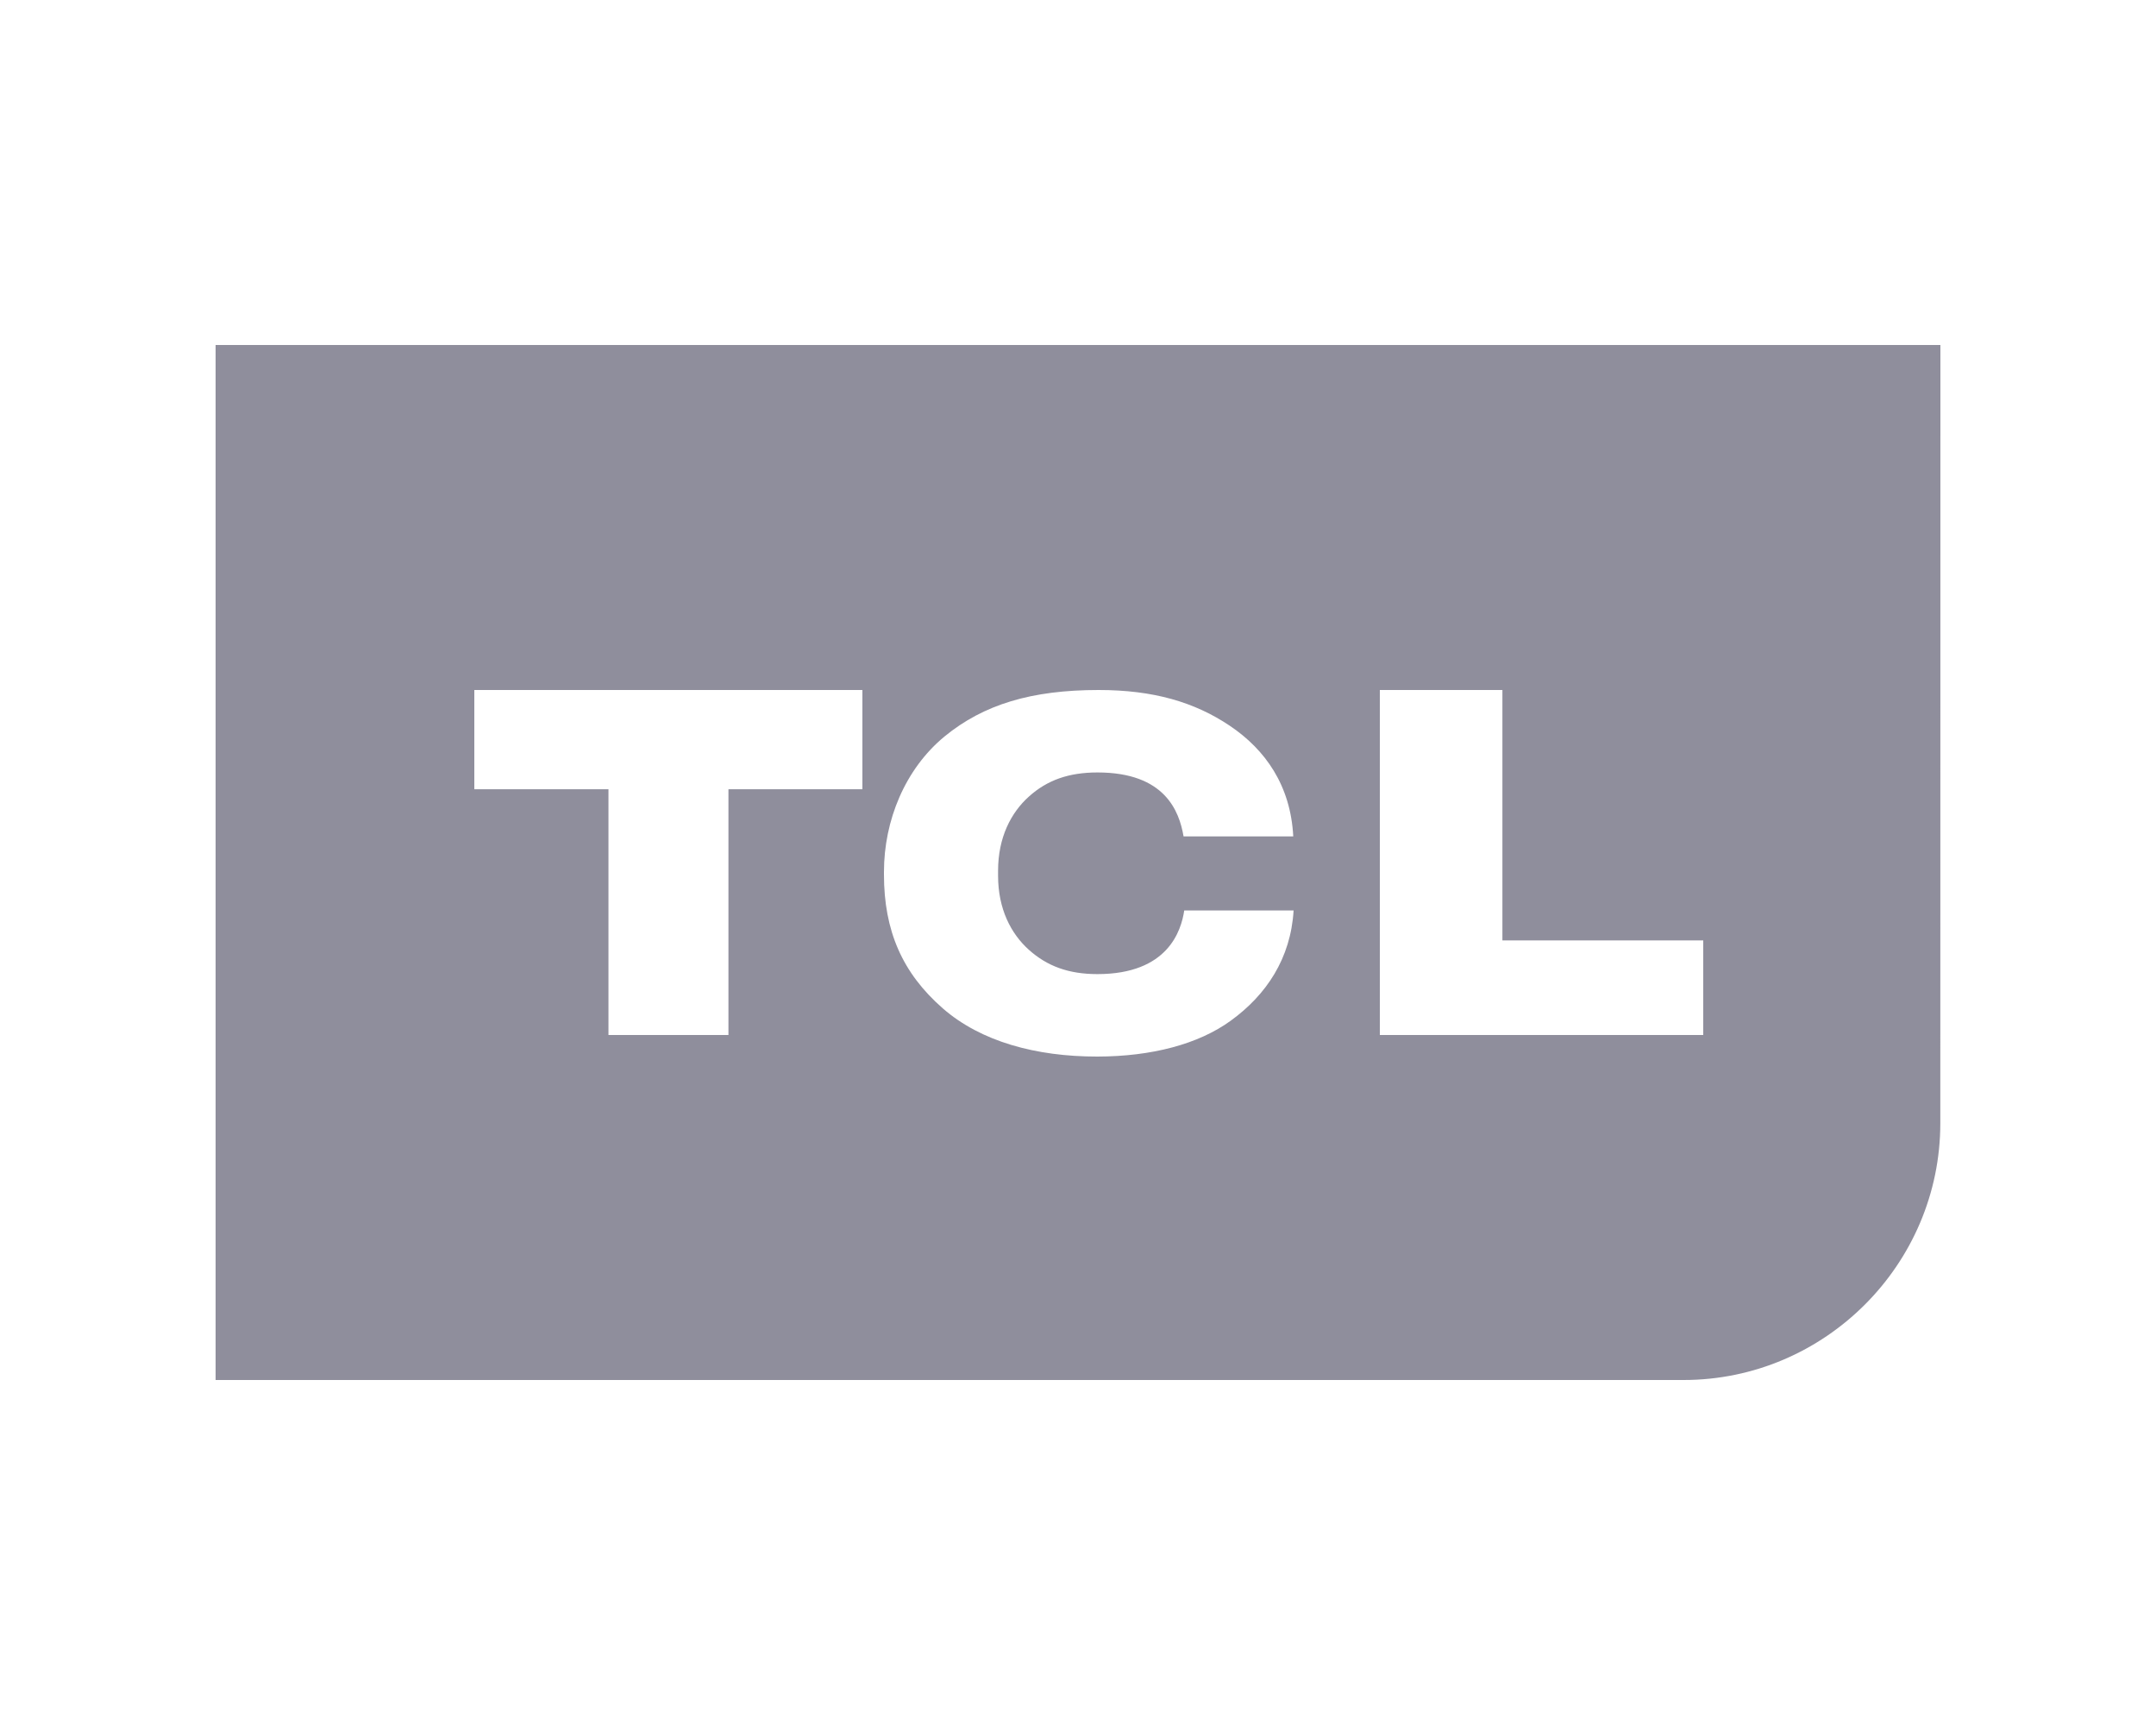 <?xml version="1.0" encoding="UTF-8"?>
<svg width="100px" height="80px" viewBox="0 0 100 80" version="1.1" xmlns="http://www.w3.org/2000/svg" xmlns:xlink="http://www.w3.org/1999/xlink">
    <title>TCL</title>
    <g id="Desktop" stroke="none" stroke-width="1" fill="none" fill-rule="evenodd">
        <g id="Logos" transform="translate(-514, 0)">
            <g id="TCL" transform="translate(514, 0)">
                <rect id="Rectangle" x="0" y="0" width="100" height="80"></rect>
                <path d="M50.957,32 C53.488,32 55.403,32.558 57.042,33.659 C58.691,34.769 59.861,36.427 59.984,38.789 L59.984,38.789 L54.896,38.789 C54.696,37.615 54.031,35.824 50.905,35.824 C49.574,35.824 48.569,36.178 47.72,36.945 C46.893,37.686 46.293,38.839 46.293,40.379 L46.293,40.379 L46.293,40.616 C46.293,42.159 46.893,43.305 47.72,44.047 C48.569,44.809 49.567,45.176 50.9,45.176 C54.178,45.176 54.787,43.16 54.928,42.223 L54.928,42.223 L60,42.223 C59.866,44.449 58.738,46.139 57.083,47.338 C55.586,48.425 53.42,48.996 50.895,49 C48.048,49.003 45.489,48.302 43.729,46.765 C41.85,45.124 41,43.163 41,40.56 L41,40.56 L41,40.437 C41,38.054 41.977,35.664 43.811,34.154 C45.625,32.668 47.846,32 50.957,32 Z M69.685,32 L69.685,43.614 L79,43.614 L79,48 L64,48 L64,32 L69.685,32 Z M40,32 L40,36.603 L33.787,36.603 L33.787,48 L28.222,48 L28.222,36.603 L22,36.603 L22,32 L40,32 Z M10,16 L90,16 L89.996,52.091 C89.996,58.64 84.639,64 78.09,64 L10,64 L10,16 Z" fill="#8F8E9C"></path>
            </g>
        </g>
    </g>
</svg>